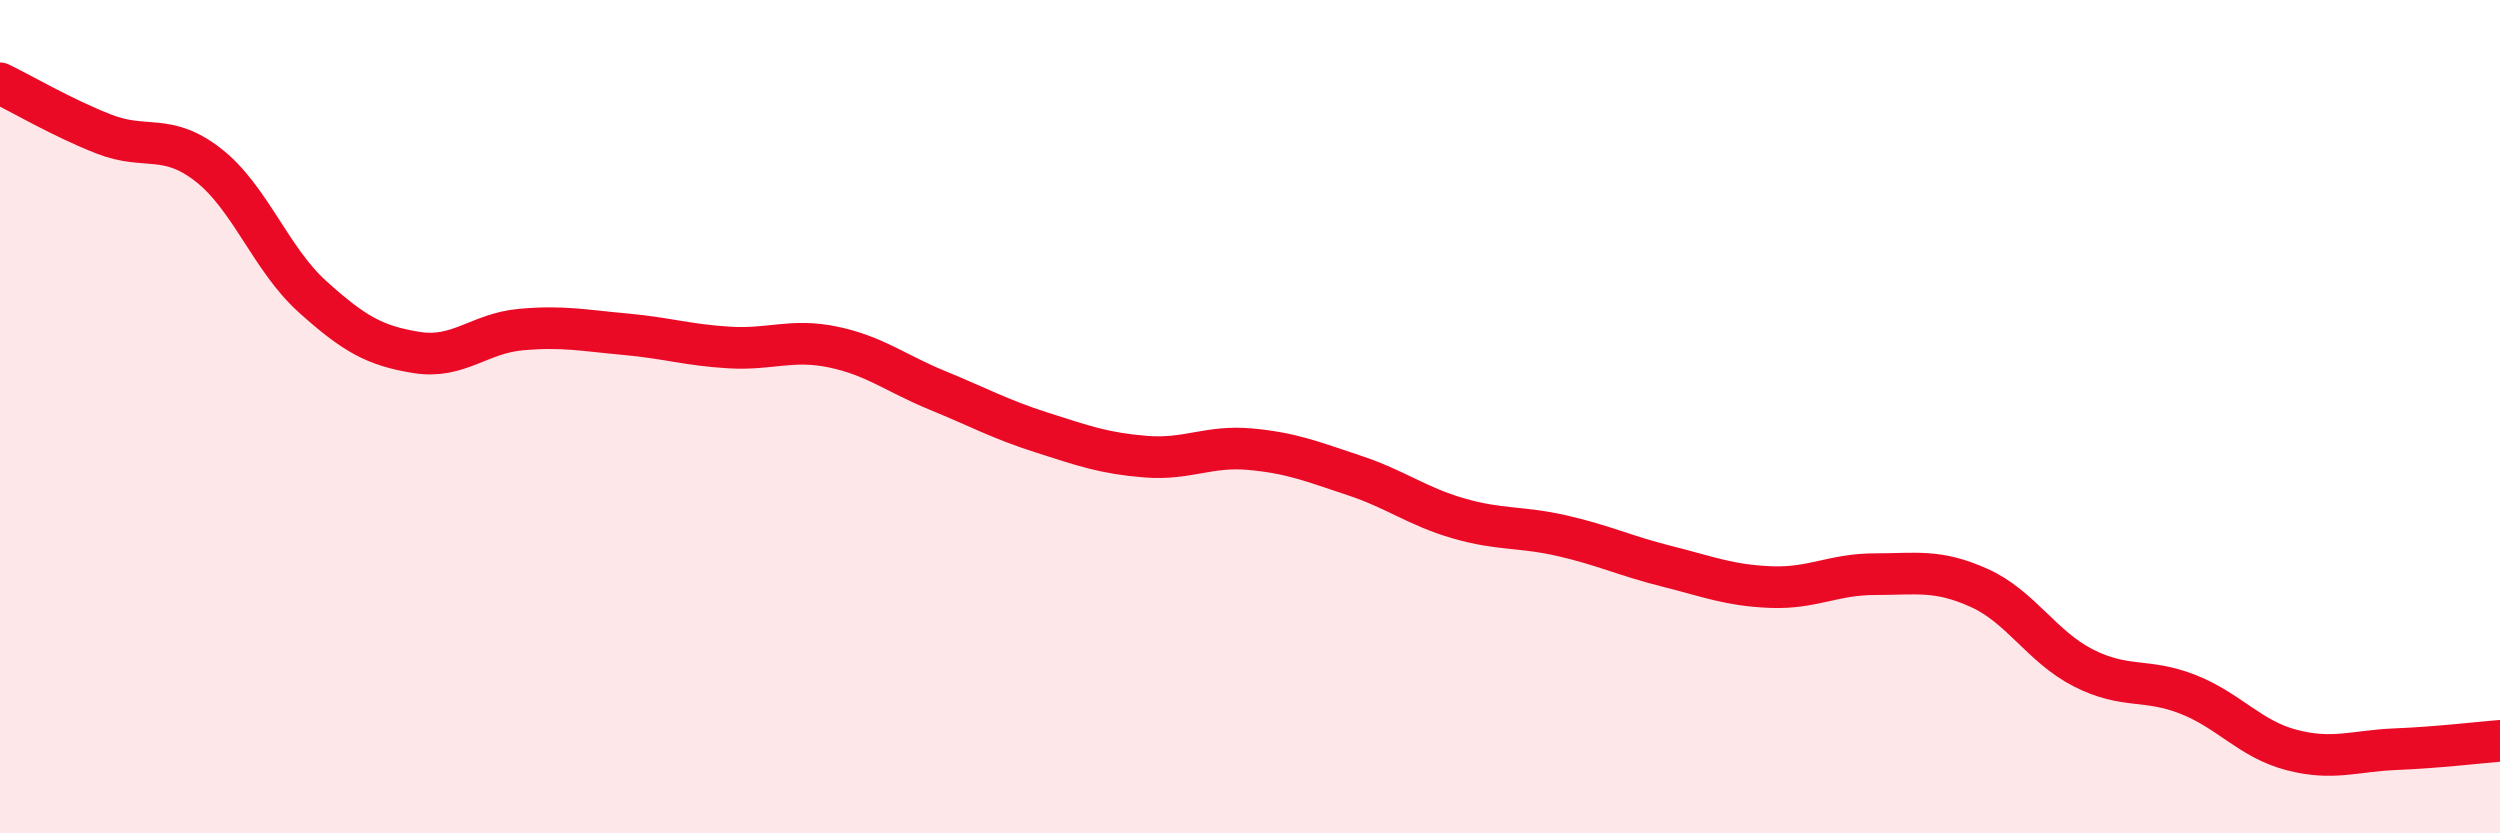 
    <svg width="60" height="20" viewBox="0 0 60 20" xmlns="http://www.w3.org/2000/svg">
      <path
        d="M 0,2 C 0.5,2.24 1.5,2.83 2.5,3.22 C 3.5,3.61 4,3.18 5,3.96 C 6,4.74 6.5,6.22 7.5,7.12 C 8.5,8.02 9,8.3 10,8.46 C 11,8.62 11.5,8 12.5,7.91 C 13.5,7.82 14,7.93 15,8.02 C 16,8.11 16.5,8.28 17.5,8.34 C 18.5,8.4 19,8.12 20,8.33 C 21,8.54 21.5,8.96 22.5,9.37 C 23.5,9.78 24,10.06 25,10.38 C 26,10.7 26.5,10.88 27.5,10.96 C 28.5,11.04 29,10.69 30,10.78 C 31,10.87 31.5,11.08 32.5,11.41 C 33.5,11.74 34,12.15 35,12.44 C 36,12.73 36.5,12.63 37.5,12.86 C 38.5,13.09 39,13.34 40,13.59 C 41,13.84 41.5,14.05 42.5,14.09 C 43.5,14.13 44,13.78 45,13.78 C 46,13.78 46.5,13.66 47.5,14.11 C 48.5,14.56 49,15.52 50,16.03 C 51,16.54 51.5,16.27 52.5,16.66 C 53.5,17.05 54,17.74 55,18 C 56,18.26 56.5,18.02 57.5,17.98 C 58.5,17.94 59.5,17.82 60,17.78L60 20L0 20Z"
        fill="#EB0A25"
        opacity="0.1"
        stroke-linecap="round"
        stroke-linejoin="round"
      />
      <path
        d="M 0,2 C 0.5,2.24 1.5,2.83 2.5,3.22 C 3.5,3.61 4,3.18 5,3.96 C 6,4.74 6.5,6.22 7.5,7.12 C 8.5,8.02 9,8.3 10,8.46 C 11,8.62 11.5,8 12.5,7.91 C 13.5,7.82 14,7.93 15,8.02 C 16,8.11 16.5,8.28 17.5,8.34 C 18.5,8.4 19,8.12 20,8.33 C 21,8.54 21.5,8.96 22.5,9.37 C 23.5,9.78 24,10.06 25,10.38 C 26,10.7 26.5,10.88 27.5,10.96 C 28.5,11.04 29,10.69 30,10.78 C 31,10.87 31.5,11.08 32.5,11.41 C 33.5,11.74 34,12.15 35,12.44 C 36,12.73 36.5,12.63 37.5,12.86 C 38.5,13.09 39,13.34 40,13.59 C 41,13.84 41.5,14.05 42.5,14.09 C 43.5,14.13 44,13.78 45,13.78 C 46,13.78 46.5,13.66 47.5,14.11 C 48.5,14.56 49,15.52 50,16.03 C 51,16.54 51.5,16.27 52.5,16.66 C 53.5,17.05 54,17.74 55,18 C 56,18.26 56.5,18.02 57.5,17.98 C 58.5,17.94 59.5,17.82 60,17.78"
        stroke="#EB0A25"
        stroke-width="1"
        fill="none"
        stroke-linecap="round"
        stroke-linejoin="round"
      />
    </svg>
  